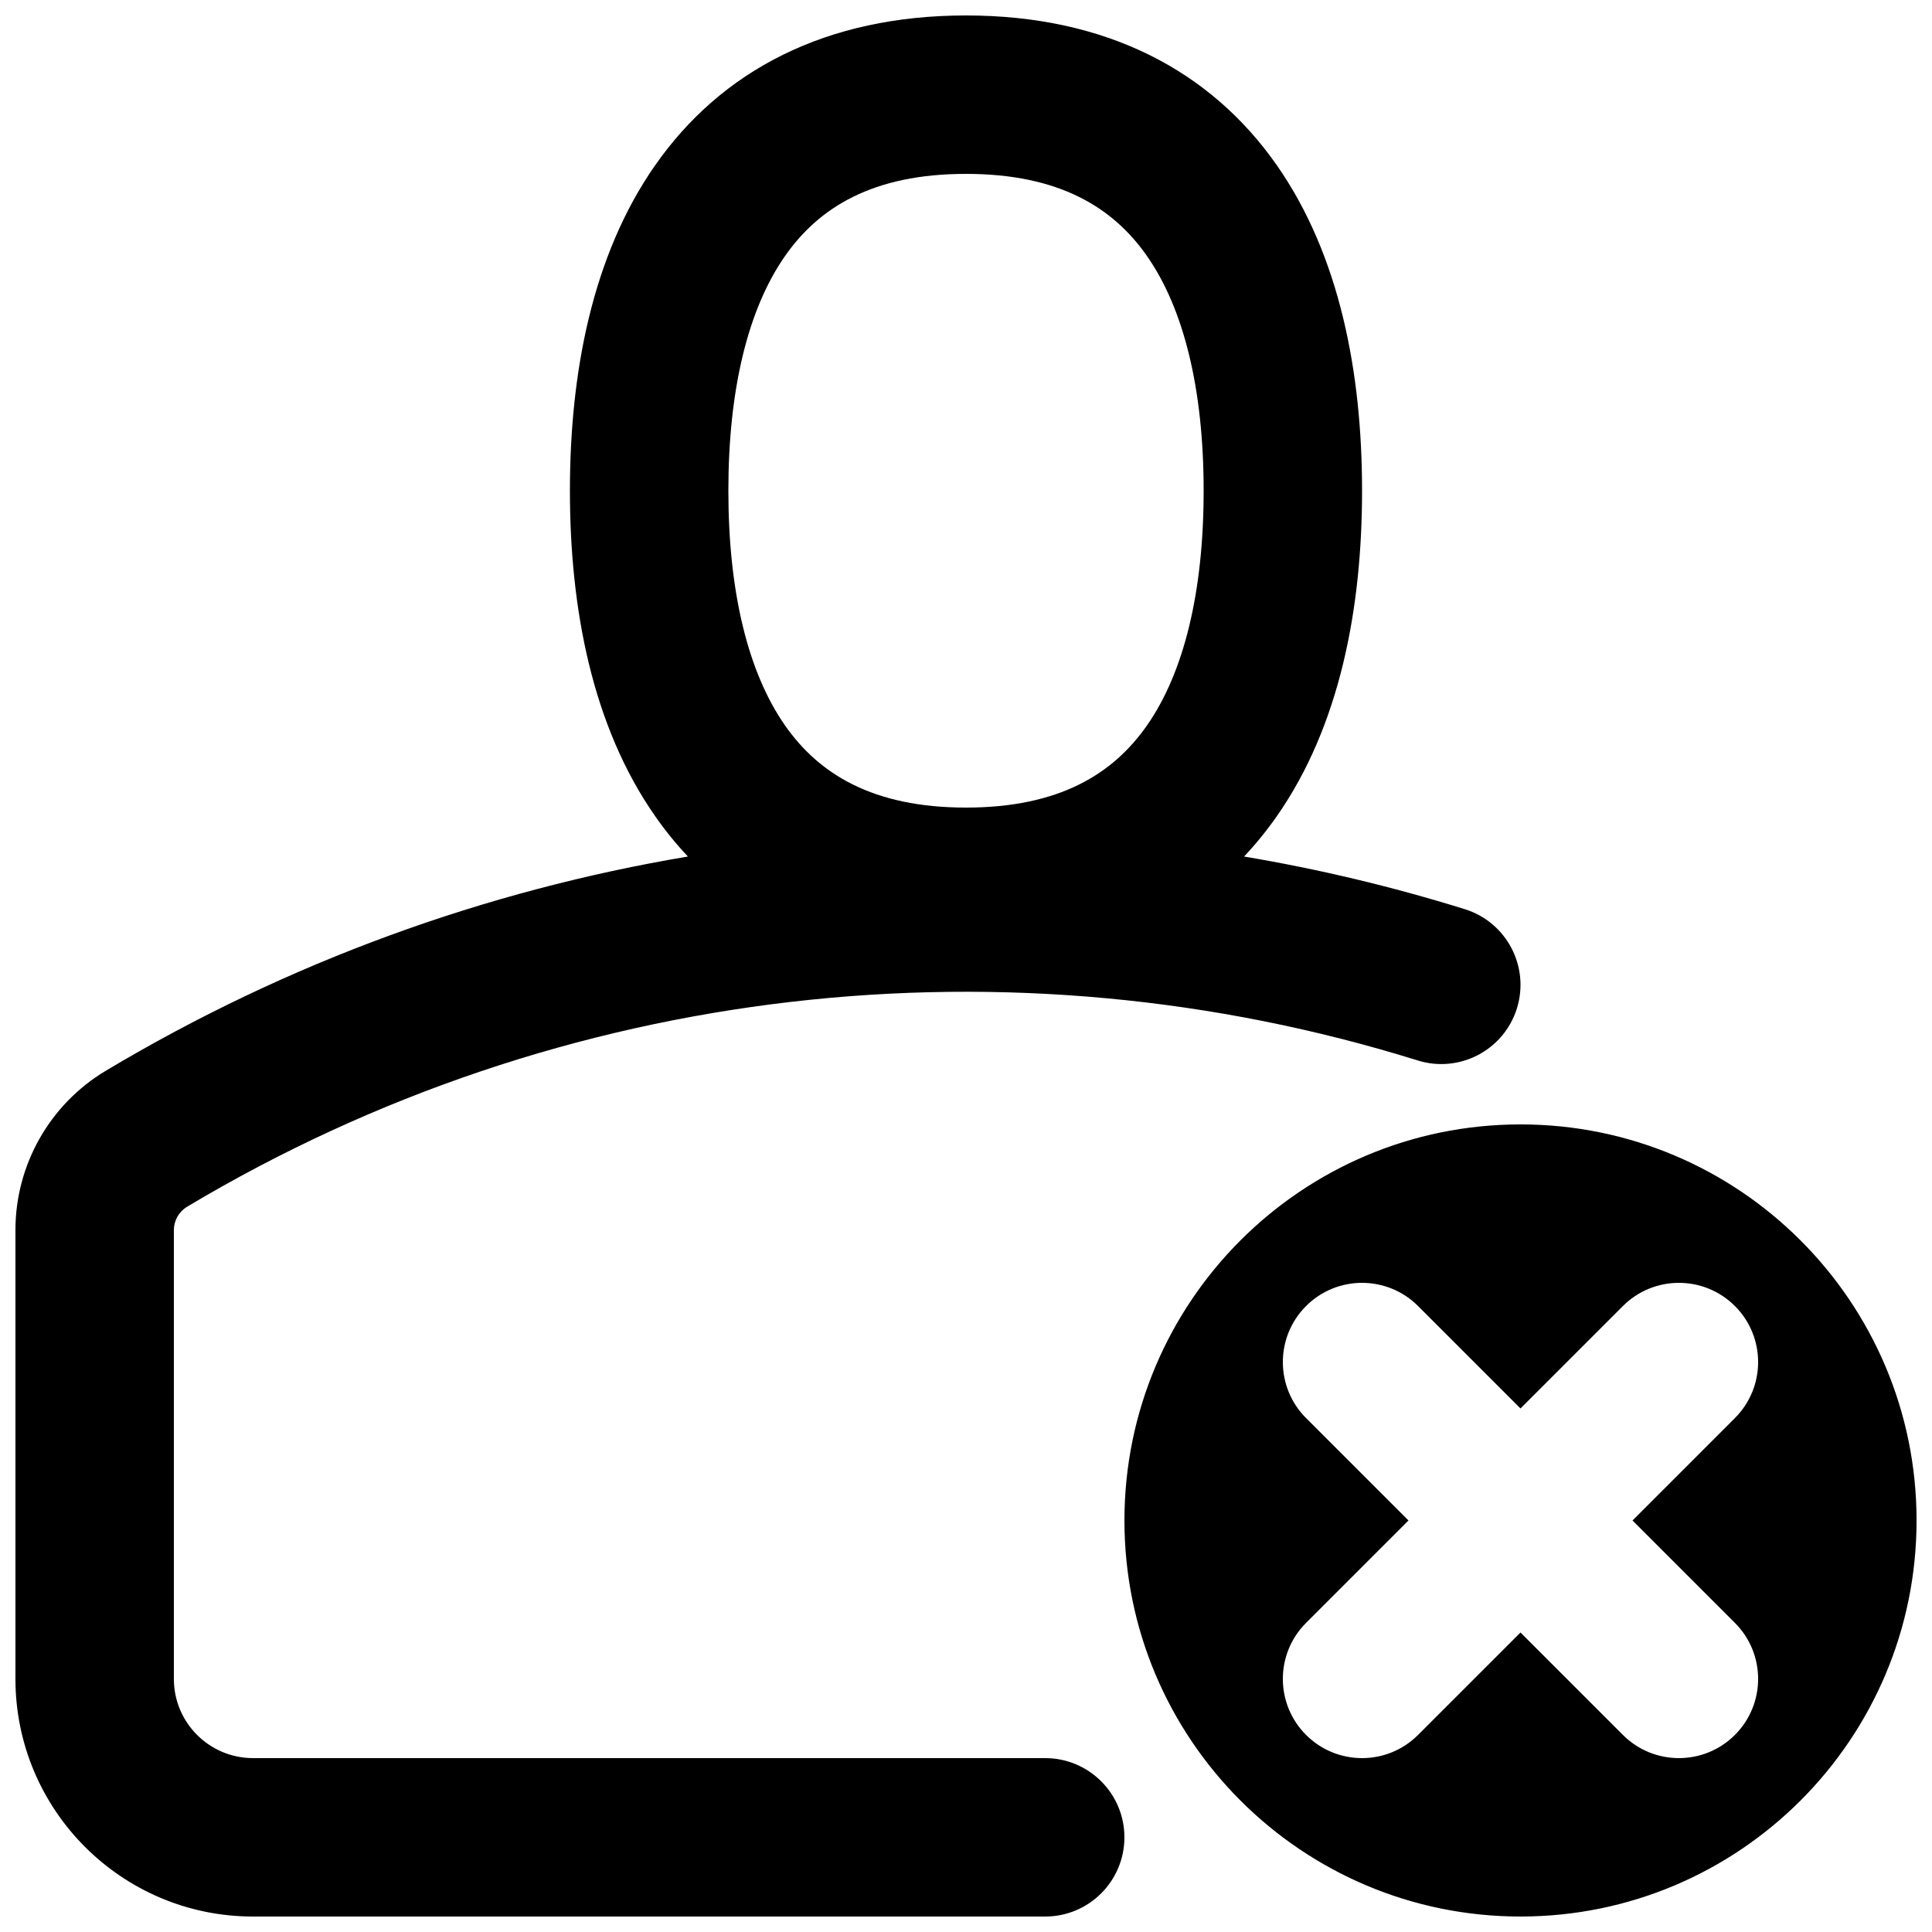<?xml version="1.0" encoding="UTF-8"?>
<!-- Uploaded to: SVG Repo, www.svgrepo.com, Generator: SVG Repo Mixer Tools -->
<svg width="800px" height="800px" version="1.1" viewBox="144 144 512 512" xmlns="http://www.w3.org/2000/svg">
 <defs>
  <clipPath id="a">
   <path d="m148.09 148.09h503.81v503.81h-503.81z"/>
  </clipPath>
 </defs>
 <g clip-path="url(#a)">
  <path d="m352.04 211.85c-9.797 14.027-15.016 35.332-15.016 62.199 0 26.863 5.219 48.172 15.016 62.199 8.938 12.801 23.176 21.77 47.961 21.77 24.781 0 39.02-8.969 47.961-21.77 9.793-14.027 15.016-35.336 15.016-62.199 0-26.867-5.223-48.172-15.016-62.199-8.941-12.805-23.18-21.77-47.961-21.77-24.785 0-39.023 8.965-47.961 21.77zm-34.422-24.039c17.586-25.184 45.332-39.715 82.383-39.715s64.793 14.531 82.383 39.715c16.73 23.961 22.574 55.133 22.574 86.238 0 31.102-5.844 62.273-22.574 86.234-2.668 3.82-5.566 7.394-8.699 10.707 19.727 3.312 39.273 7.969 58.512 13.957 11.066 3.449 17.246 15.219 13.797 26.289-3.445 11.066-15.215 17.246-26.285 13.797-107.87-33.605-226.61-20.68-326.11 38.754-2.184 1.305-3.523 3.664-3.523 6.211v118.93c0 11.594 9.398 20.992 20.992 20.992h209.92c11.594 0 20.992 9.398 20.992 20.992s-9.398 20.992-20.992 20.992h-209.92c-34.781 0-62.977-28.195-62.977-62.977v-118.93c0-17.32 9.105-33.371 23.977-42.254 48.254-28.828 100.61-47.746 154.24-56.754-3.133-3.316-6.031-6.887-8.695-10.707-16.73-23.961-22.578-55.133-22.578-86.234 0-31.105 5.848-62.277 22.578-86.238zm334.29 359.13c0 57.969-46.992 104.96-104.96 104.96-57.965 0-104.96-46.992-104.96-104.96 0-57.965 46.992-104.96 104.96-104.96 57.969 0 104.96 46.992 104.96 104.96zm-161.79-56.824c8.195-8.199 21.488-8.199 29.684 0l27.141 27.141 27.141-27.141c8.199-8.199 21.492-8.199 29.688 0 8.199 8.195 8.199 21.488 0 29.684l-27.141 27.141 27.141 27.141c8.199 8.199 8.199 21.492 0 29.688-8.195 8.199-21.488 8.199-29.688 0l-27.141-27.141-27.141 27.141c-8.195 8.199-21.488 8.199-29.684 0-8.199-8.195-8.199-21.488 0-29.688l27.141-27.141-27.141-27.141c-8.199-8.195-8.199-21.488 0-29.684z" fill-rule="evenodd"/>
 </g>
</svg>